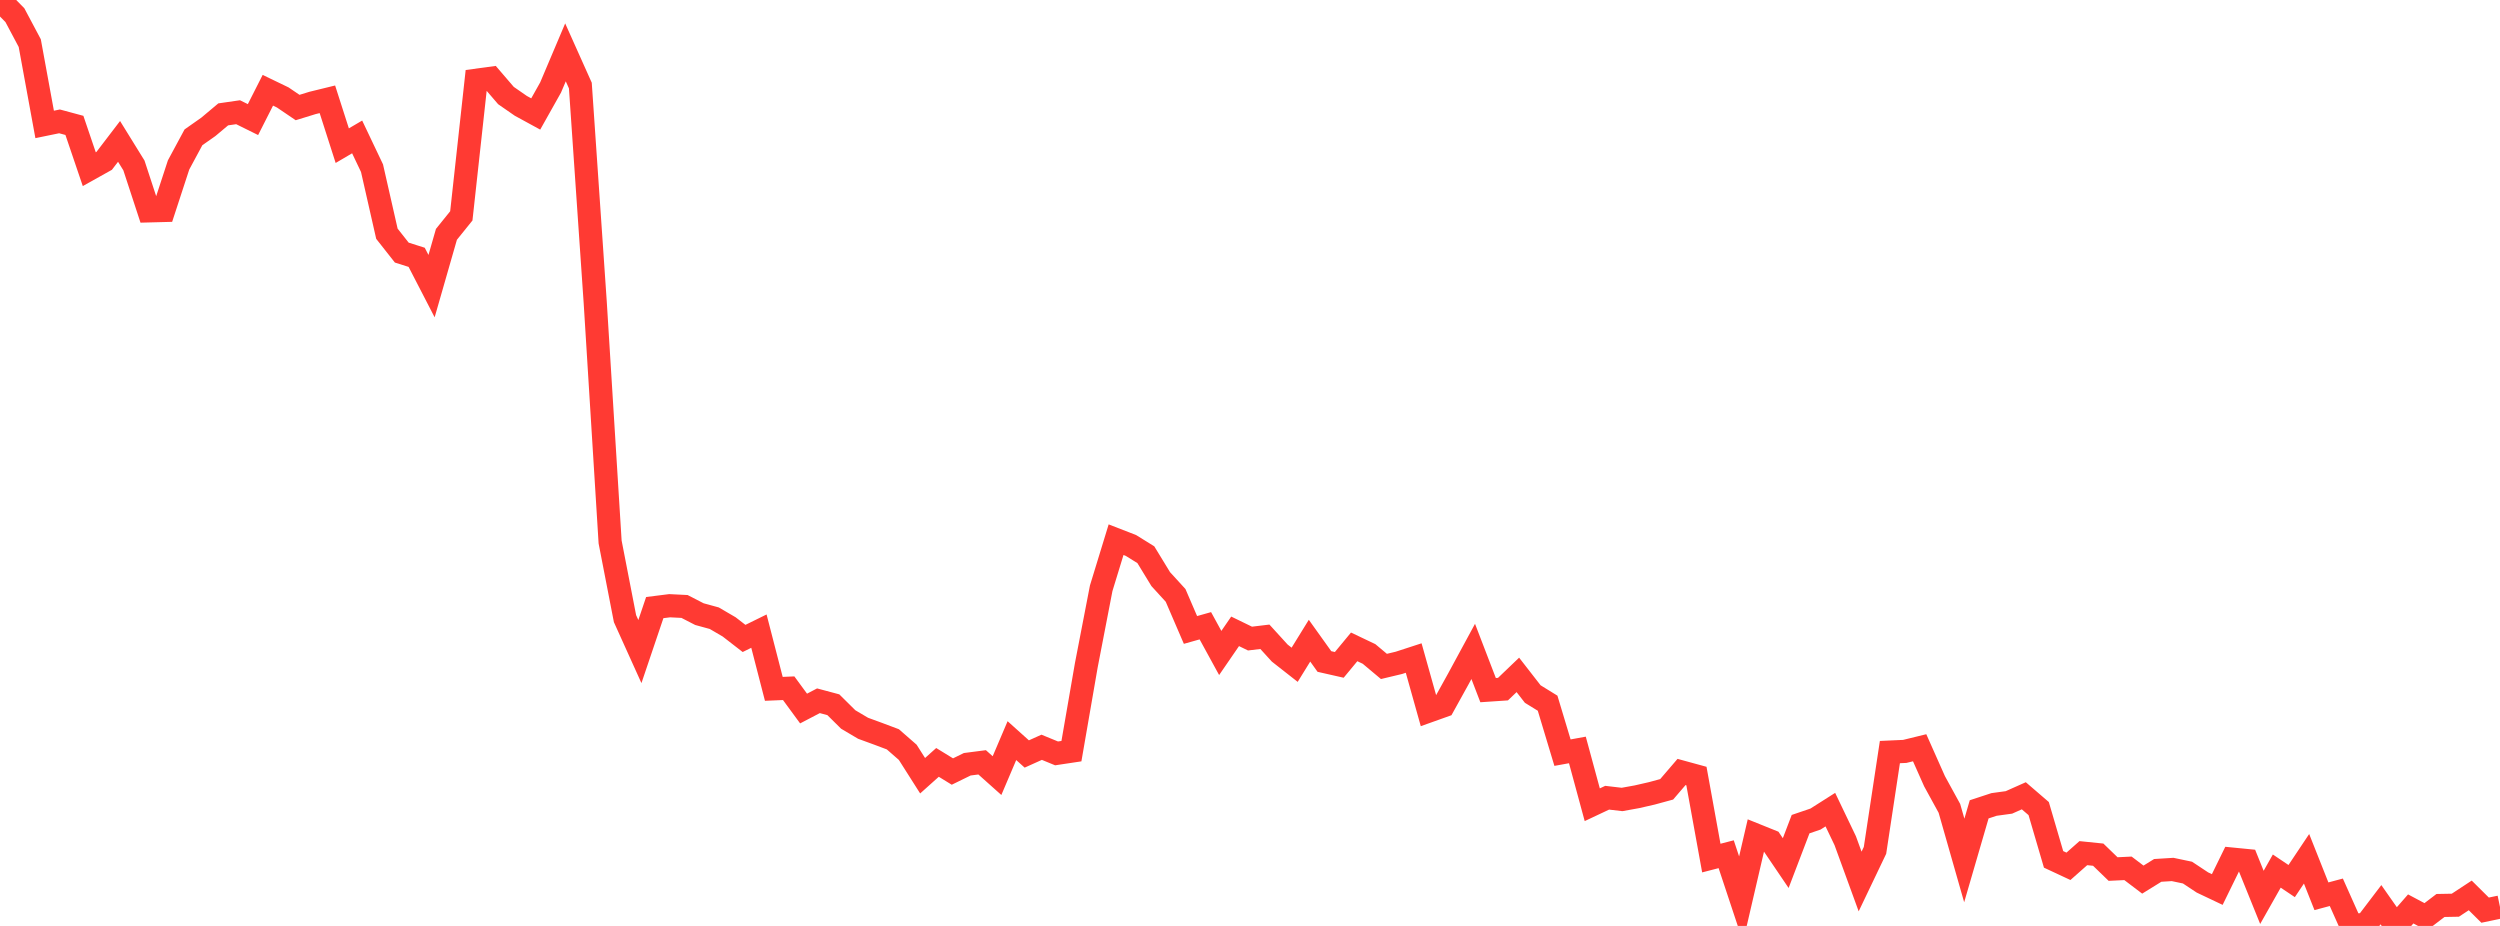 <?xml version="1.0" standalone="no"?>
<!DOCTYPE svg PUBLIC "-//W3C//DTD SVG 1.1//EN" "http://www.w3.org/Graphics/SVG/1.1/DTD/svg11.dtd">

<svg width="135" height="50" viewBox="0 0 135 50" preserveAspectRatio="none" 
  xmlns="http://www.w3.org/2000/svg"
  xmlns:xlink="http://www.w3.org/1999/xlink">


<polyline points="0.0, 0.0 0.804, 0.819 1.607, 2.329 2.411, 6.719 3.214, 6.554 4.018, 6.771 4.821, 9.136 5.625, 8.687 6.429, 7.635 7.232, 8.934 8.036, 11.387 8.839, 11.366 9.643, 8.907 10.446, 7.416 11.25, 6.851 12.054, 6.176 12.857, 6.06 13.661, 6.458 14.464, 4.874 15.268, 5.262 16.071, 5.807 16.875, 5.559 17.679, 5.362 18.482, 7.866 19.286, 7.394 20.089, 9.082 20.893, 12.621 21.696, 13.64 22.5, 13.895 23.304, 15.451 24.107, 12.655 24.911, 11.657 25.714, 4.334 26.518, 4.224 27.321, 5.159 28.125, 5.716 28.929, 6.155 29.732, 4.725 30.536, 2.828 31.339, 4.62 32.143, 16.347 32.946, 29.266 33.75, 33.406 34.554, 35.185 35.357, 32.81 36.161, 32.709 36.964, 32.749 37.768, 33.163 38.571, 33.383 39.375, 33.853 40.179, 34.476 40.982, 34.081 41.786, 37.198 42.589, 37.164 43.393, 38.261 44.196, 37.841 45.0, 38.056 45.804, 38.852 46.607, 39.327 47.411, 39.621 48.214, 39.923 49.018, 40.625 49.821, 41.889 50.625, 41.169 51.429, 41.663 52.232, 41.27 53.036, 41.166 53.839, 41.883 54.643, 39.994 55.446, 40.715 56.25, 40.353 57.054, 40.683 57.857, 40.562 58.661, 35.92 59.464, 31.768 60.268, 29.143 61.071, 29.455 61.875, 29.954 62.679, 31.272 63.482, 32.151 64.286, 34.017 65.089, 33.791 65.893, 35.261 66.696, 34.092 67.5, 34.483 68.304, 34.386 69.107, 35.267 69.911, 35.898 70.714, 34.597 71.518, 35.721 72.321, 35.903 73.125, 34.931 73.929, 35.314 74.732, 35.987 75.536, 35.795 76.339, 35.534 77.143, 38.4 77.946, 38.113 78.75, 36.661 79.554, 35.177 80.357, 37.267 81.161, 37.213 81.964, 36.444 82.768, 37.478 83.571, 37.973 84.375, 40.643 85.179, 40.497 85.982, 43.456 86.786, 43.077 87.589, 43.171 88.393, 43.026 89.196, 42.842 90.0, 42.623 90.804, 41.686 91.607, 41.906 92.411, 46.336 93.214, 46.128 94.018, 48.552 94.821, 45.096 95.625, 45.42 96.429, 46.607 97.232, 44.504 98.036, 44.23 98.839, 43.72 99.643, 45.399 100.446, 47.601 101.25, 45.919 102.054, 40.612 102.857, 40.576 103.661, 40.379 104.464, 42.185 105.268, 43.652 106.071, 46.465 106.875, 43.704 107.679, 43.44 108.482, 43.33 109.286, 42.972 110.089, 43.663 110.893, 46.406 111.696, 46.781 112.5, 46.07 113.304, 46.152 114.107, 46.929 114.911, 46.89 115.714, 47.499 116.518, 47.001 117.321, 46.951 118.125, 47.12 118.929, 47.653 119.732, 48.034 120.536, 46.391 121.339, 46.47 122.143, 48.458 122.946, 47.038 123.75, 47.578 124.554, 46.374 125.357, 48.398 126.161, 48.183 126.964, 49.981 127.768, 49.91 128.571, 48.854 129.375, 50.0 130.179, 49.082 130.982, 49.509 131.786, 48.896 132.589, 48.881 133.393, 48.352 134.196, 49.148 135.0, 48.98" fill="none" stroke="#ff3a33" stroke-width="1.25"/>

</svg>
